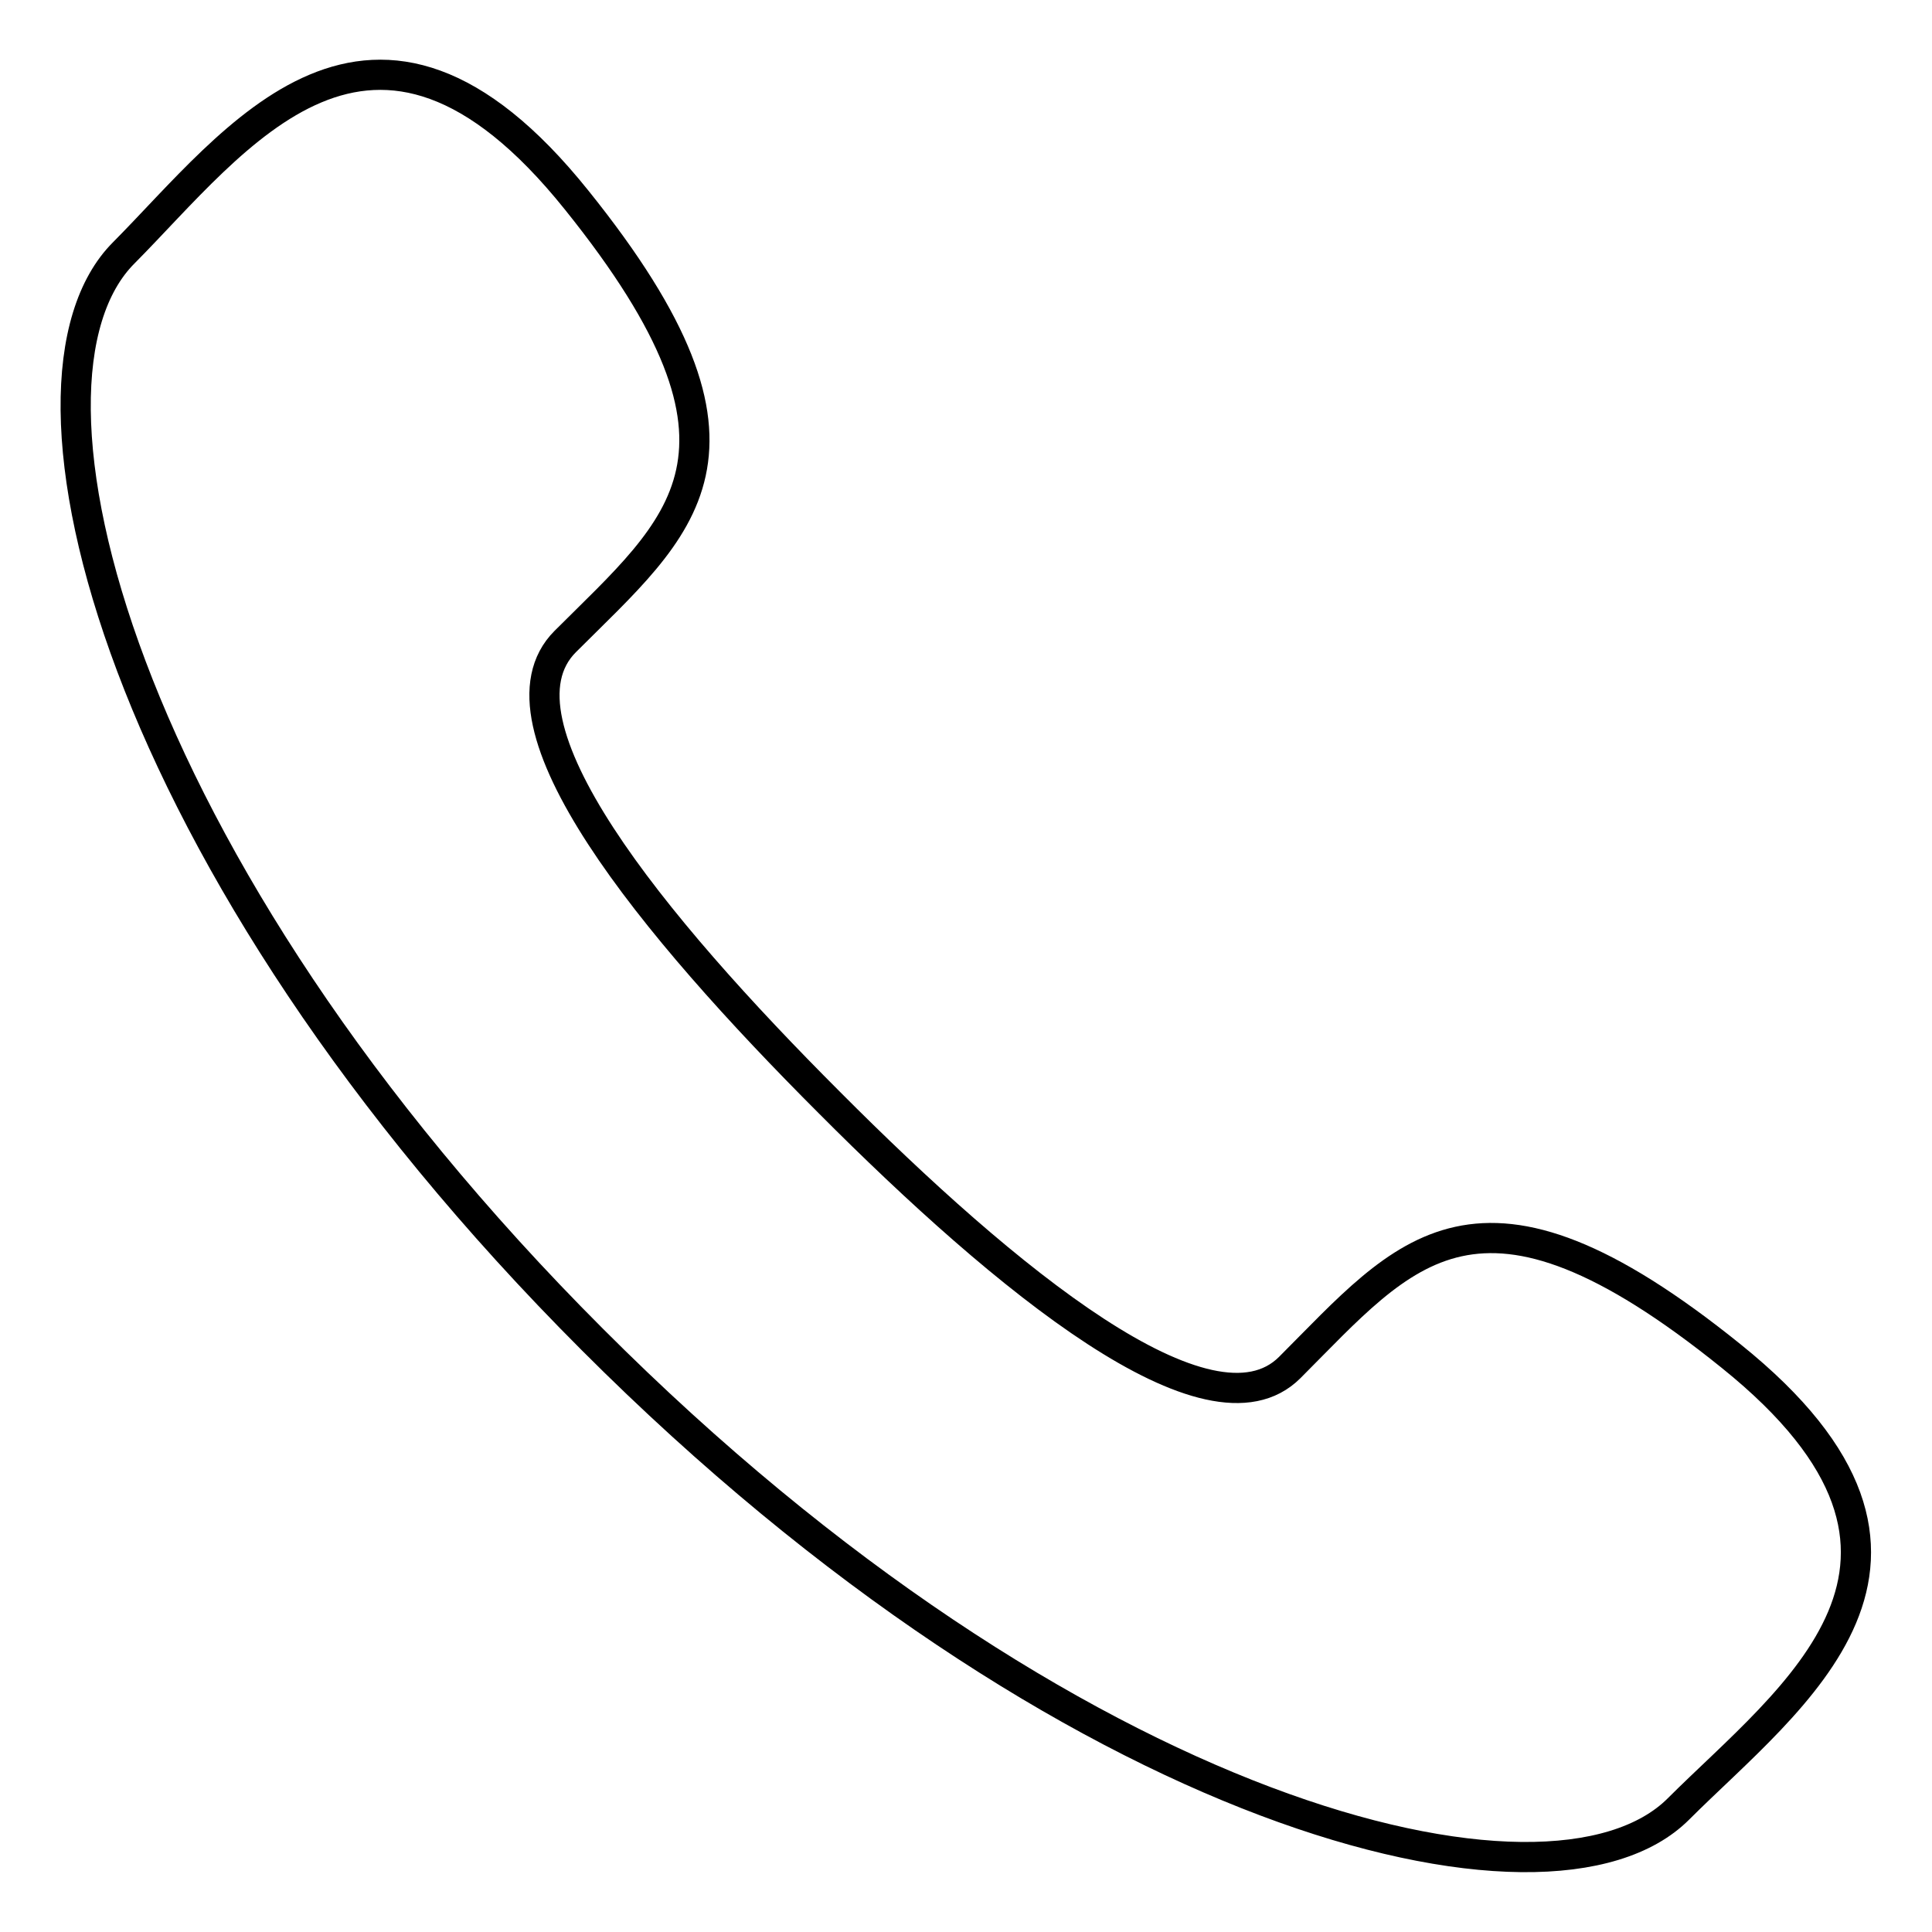<?xml version="1.0" encoding="utf-8"?>
<!-- Svg Vector Icons : http://www.onlinewebfonts.com/icon -->
<!DOCTYPE svg PUBLIC "-//W3C//DTD SVG 1.1//EN" "http://www.w3.org/Graphics/SVG/1.1/DTD/svg11.dtd">
<svg version="1.1" xmlns="http://www.w3.org/2000/svg" xmlns:xlink="http://www.w3.org/1999/xlink" x="0px" y="0px" viewBox="0 0 256 256" enable-background="new 0 0 256 256" xml:space="preserve">
<g><g><path stroke-width="4" fill-opacity="0" stroke="#000000"  d="M109.9,146.1c-23.4-23.4-45.7-50.4-35-61.1c15.3-15.3,28.6-24.8,1.5-58.5c-27.1-33.8-45.2-7.9-60,7c-17.1,17.1-0.9,81,62.1,144c63,63.1,126.8,79.3,143.9,62.2c14.8-14.8,40.7-32.9,7-60c-33.7-27.2-43.2-13.8-58.5,1.5C160.3,191.8,133.2,169.5,109.9,146.1L109.9,146.1L109.9,146.1L109.9,146.1L109.9,146.1z"/></g></g>
</svg>